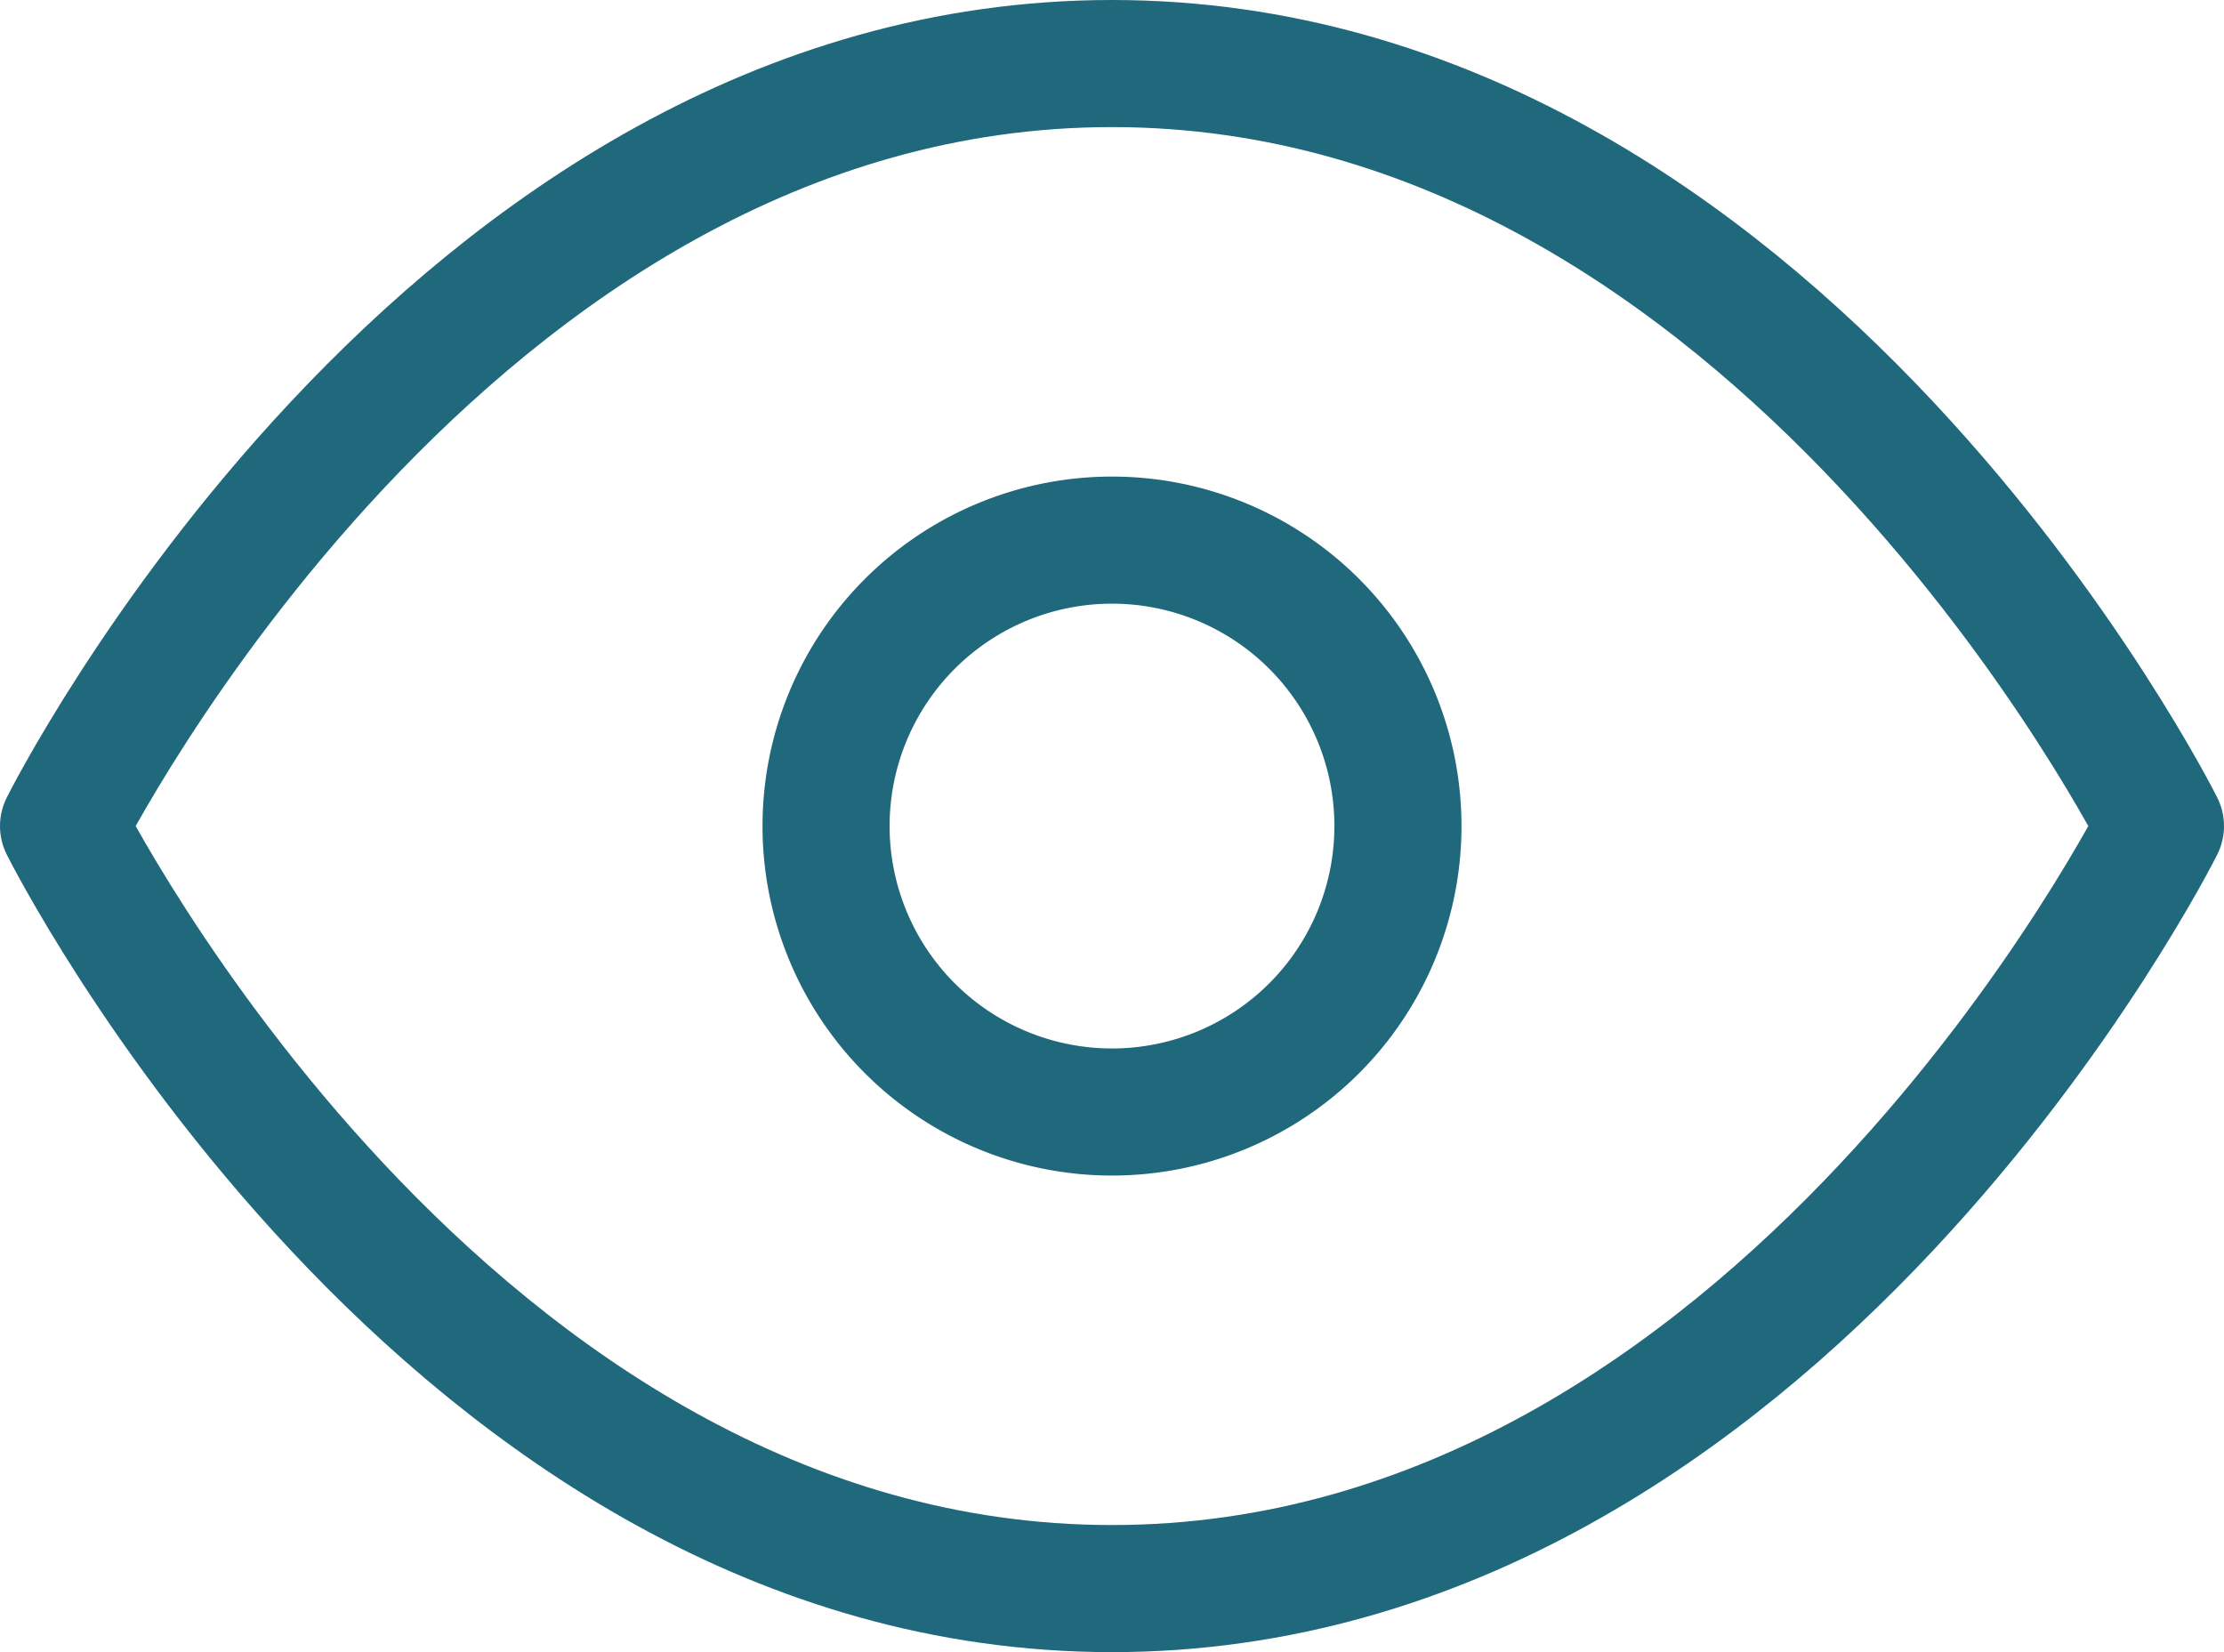 <svg xmlns="http://www.w3.org/2000/svg" width="35" height="26" viewBox="0 0 35 26">
  <g id="eye.demo" transform="translate(-0.5 -5)">
    <path id="Trazado_746" data-name="Trazado 746" d="M1.5,18S7.5,6,18,6,34.5,18,34.5,18,28.5,30,18,30,1.5,18,1.5,18Z" fill="none" stroke="#20687b" stroke-linecap="round" stroke-linejoin="round" stroke-width="2"/>
    <path id="Trazado_747" data-name="Trazado 747" d="M22.5,18A4.5,4.5,0,1,1,18,13.5,4.5,4.5,0,0,1,22.5,18Z" fill="none" stroke="#20687b" stroke-linecap="round" stroke-linejoin="round" stroke-width="2"/>
  </g>
</svg>
